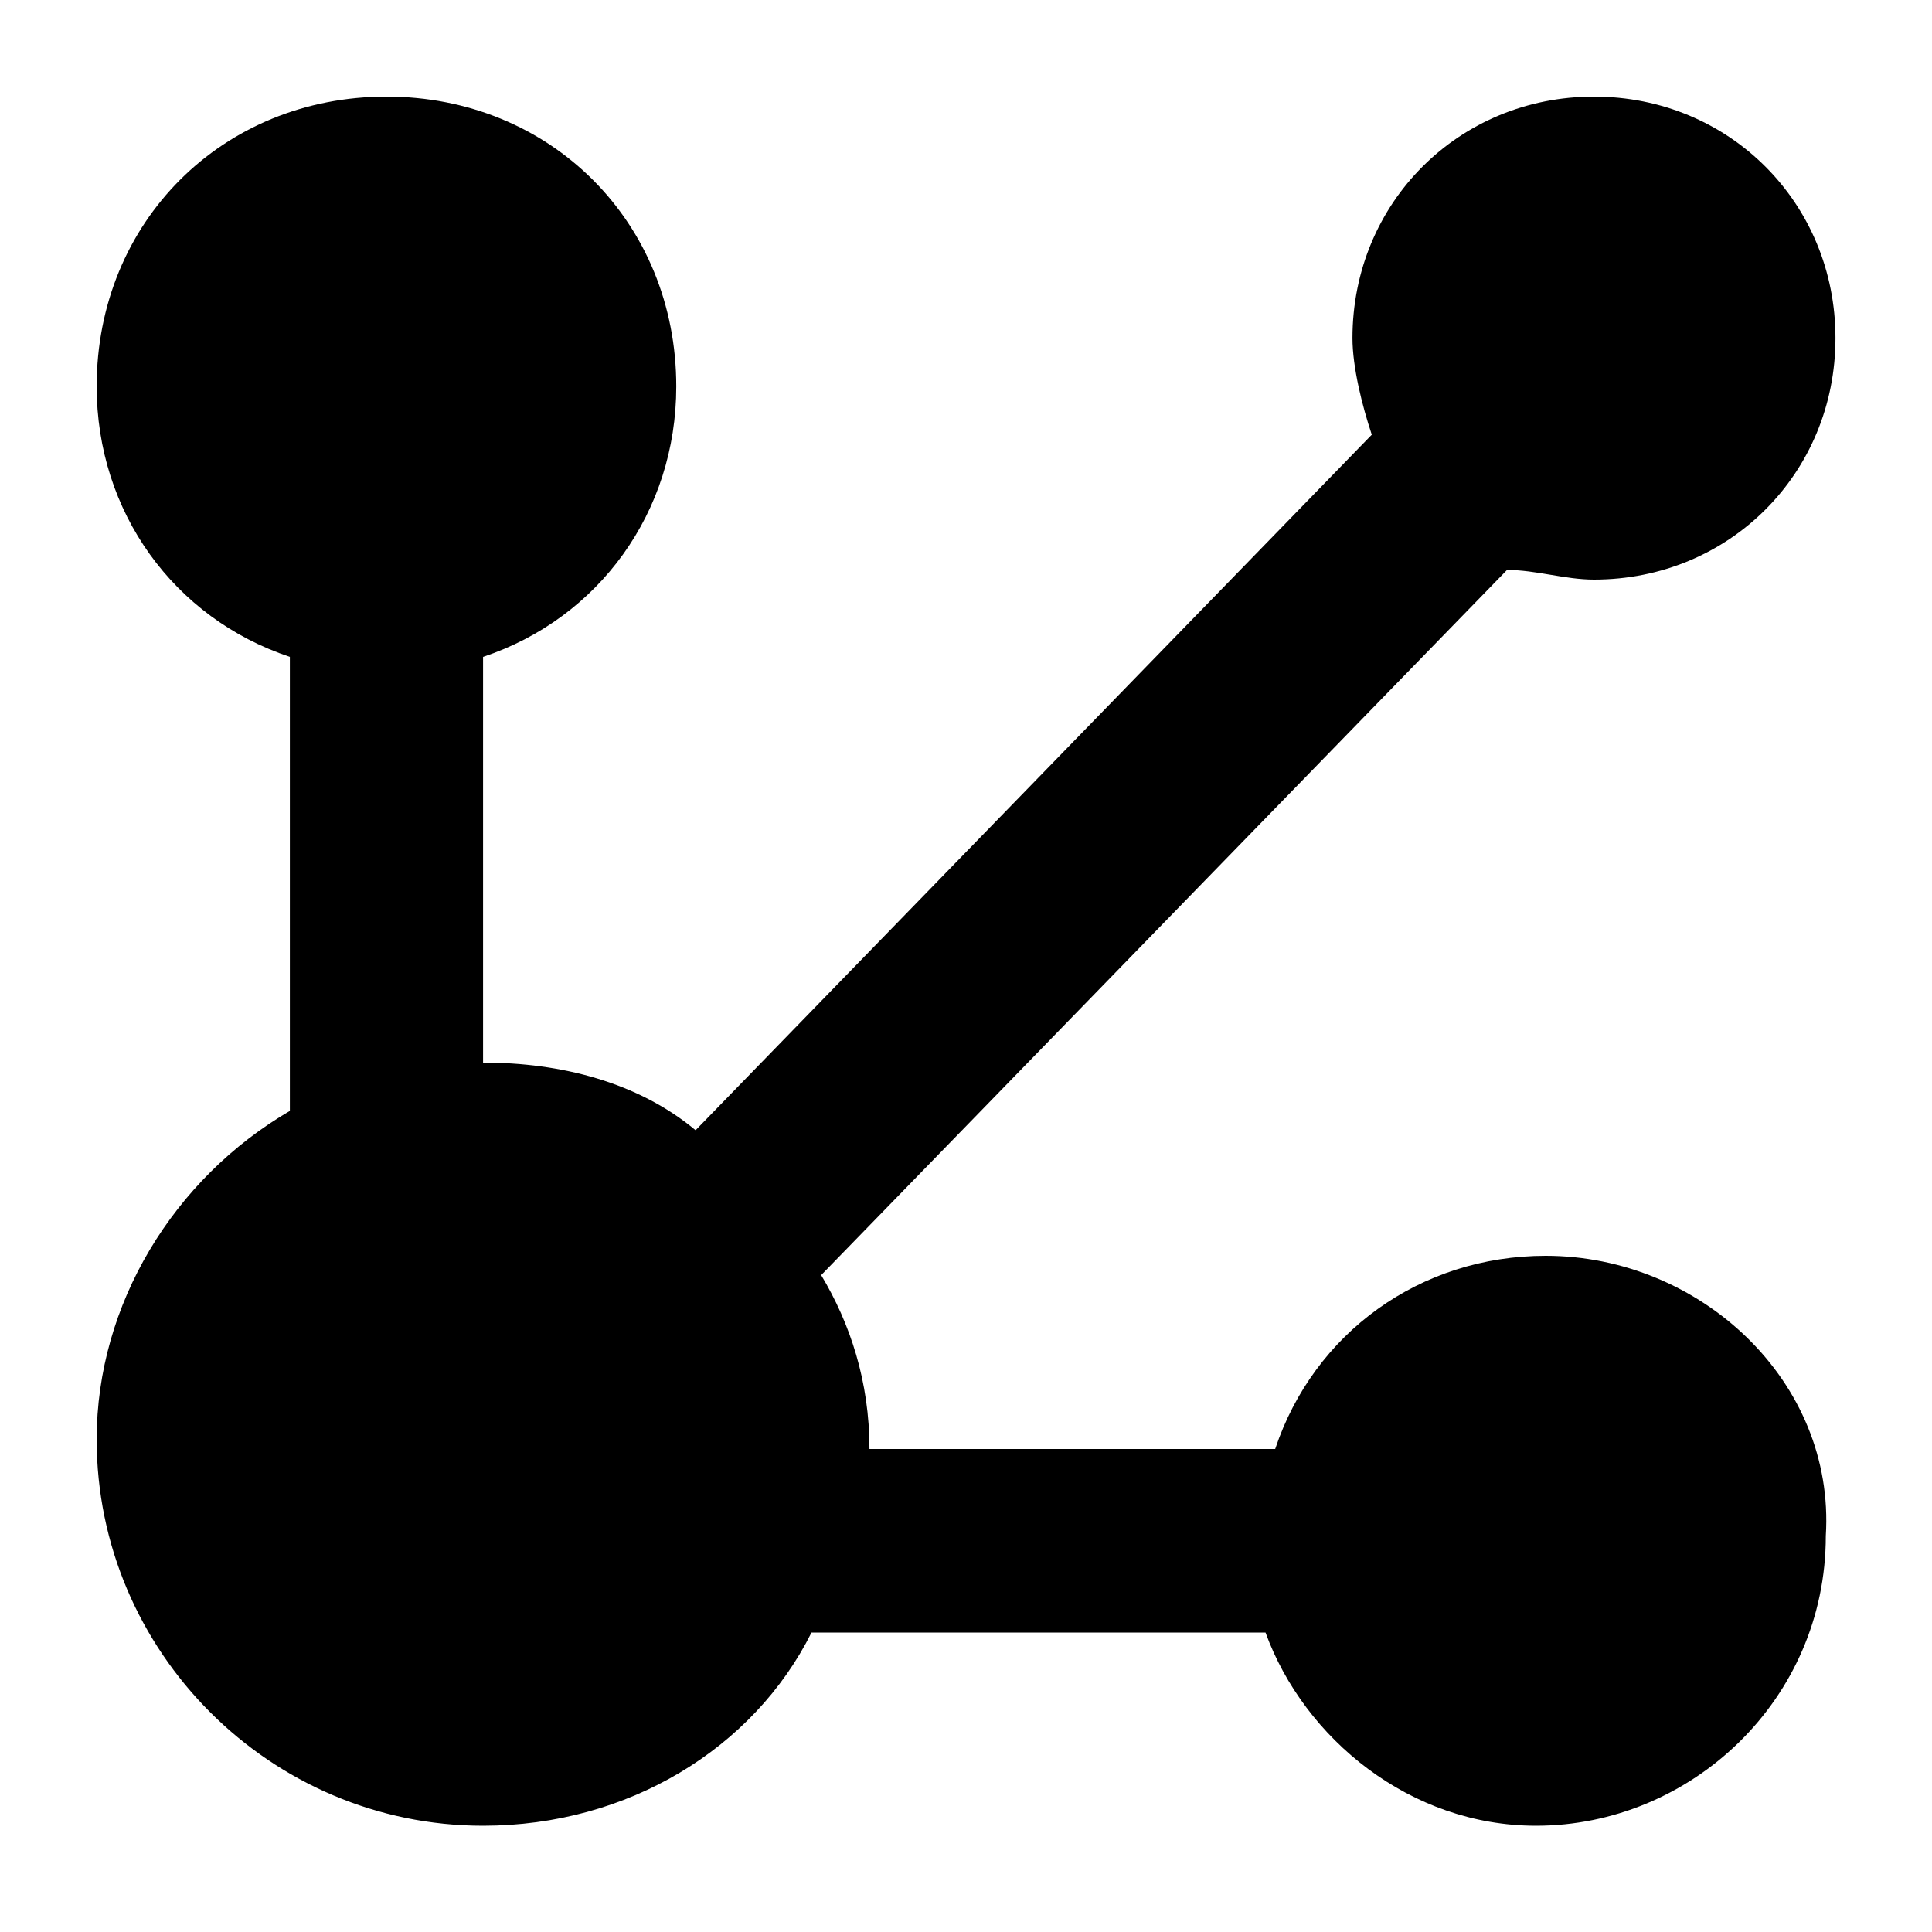 <?xml version="1.0" encoding="UTF-8"?> <svg xmlns="http://www.w3.org/2000/svg" width="62" height="62" viewBox="0 0 62 62" fill="none"><g clip-path="url(#clip0_4710_9453)"><path d="M49.602 40.3C45.572 40.3 42.162 42.78 40.922 46.5H27.902C27.902 44.33 27.282 42.47 26.352 40.92L48.362 18.29C49.292 18.29 50.222 18.6 51.152 18.6C55.492 18.6 58.902 15.19 58.902 10.85C58.902 6.51 55.492 3.1 51.152 3.1C46.812 3.1 43.402 6.51 43.402 10.85C43.402 11.78 43.712 13.02 44.022 13.95L22.322 36.27C20.462 34.72 17.982 34.1 15.502 34.1V21.08C19.222 19.84 21.702 16.43 21.702 12.4C21.702 7.13 17.672 3.1 12.402 3.1C7.132 3.1 3.102 7.13 3.102 12.4C3.102 16.43 5.582 19.84 9.302 21.08V35.65C5.582 37.82 3.102 41.85 3.102 46.19C3.102 53.01 8.682 58.59 15.502 58.59C20.152 58.59 24.182 56.11 26.042 52.39H40.612C41.852 55.8 45.262 58.59 49.292 58.59C54.252 58.59 58.592 54.56 58.592 49.29C58.902 44.33 54.562 40.3 49.602 40.3Z" fill="black"></path></g><defs><clipPath id="clip0_4710_9453"><rect width="62" height="62" fill="white"></rect></clipPath></defs></svg> 